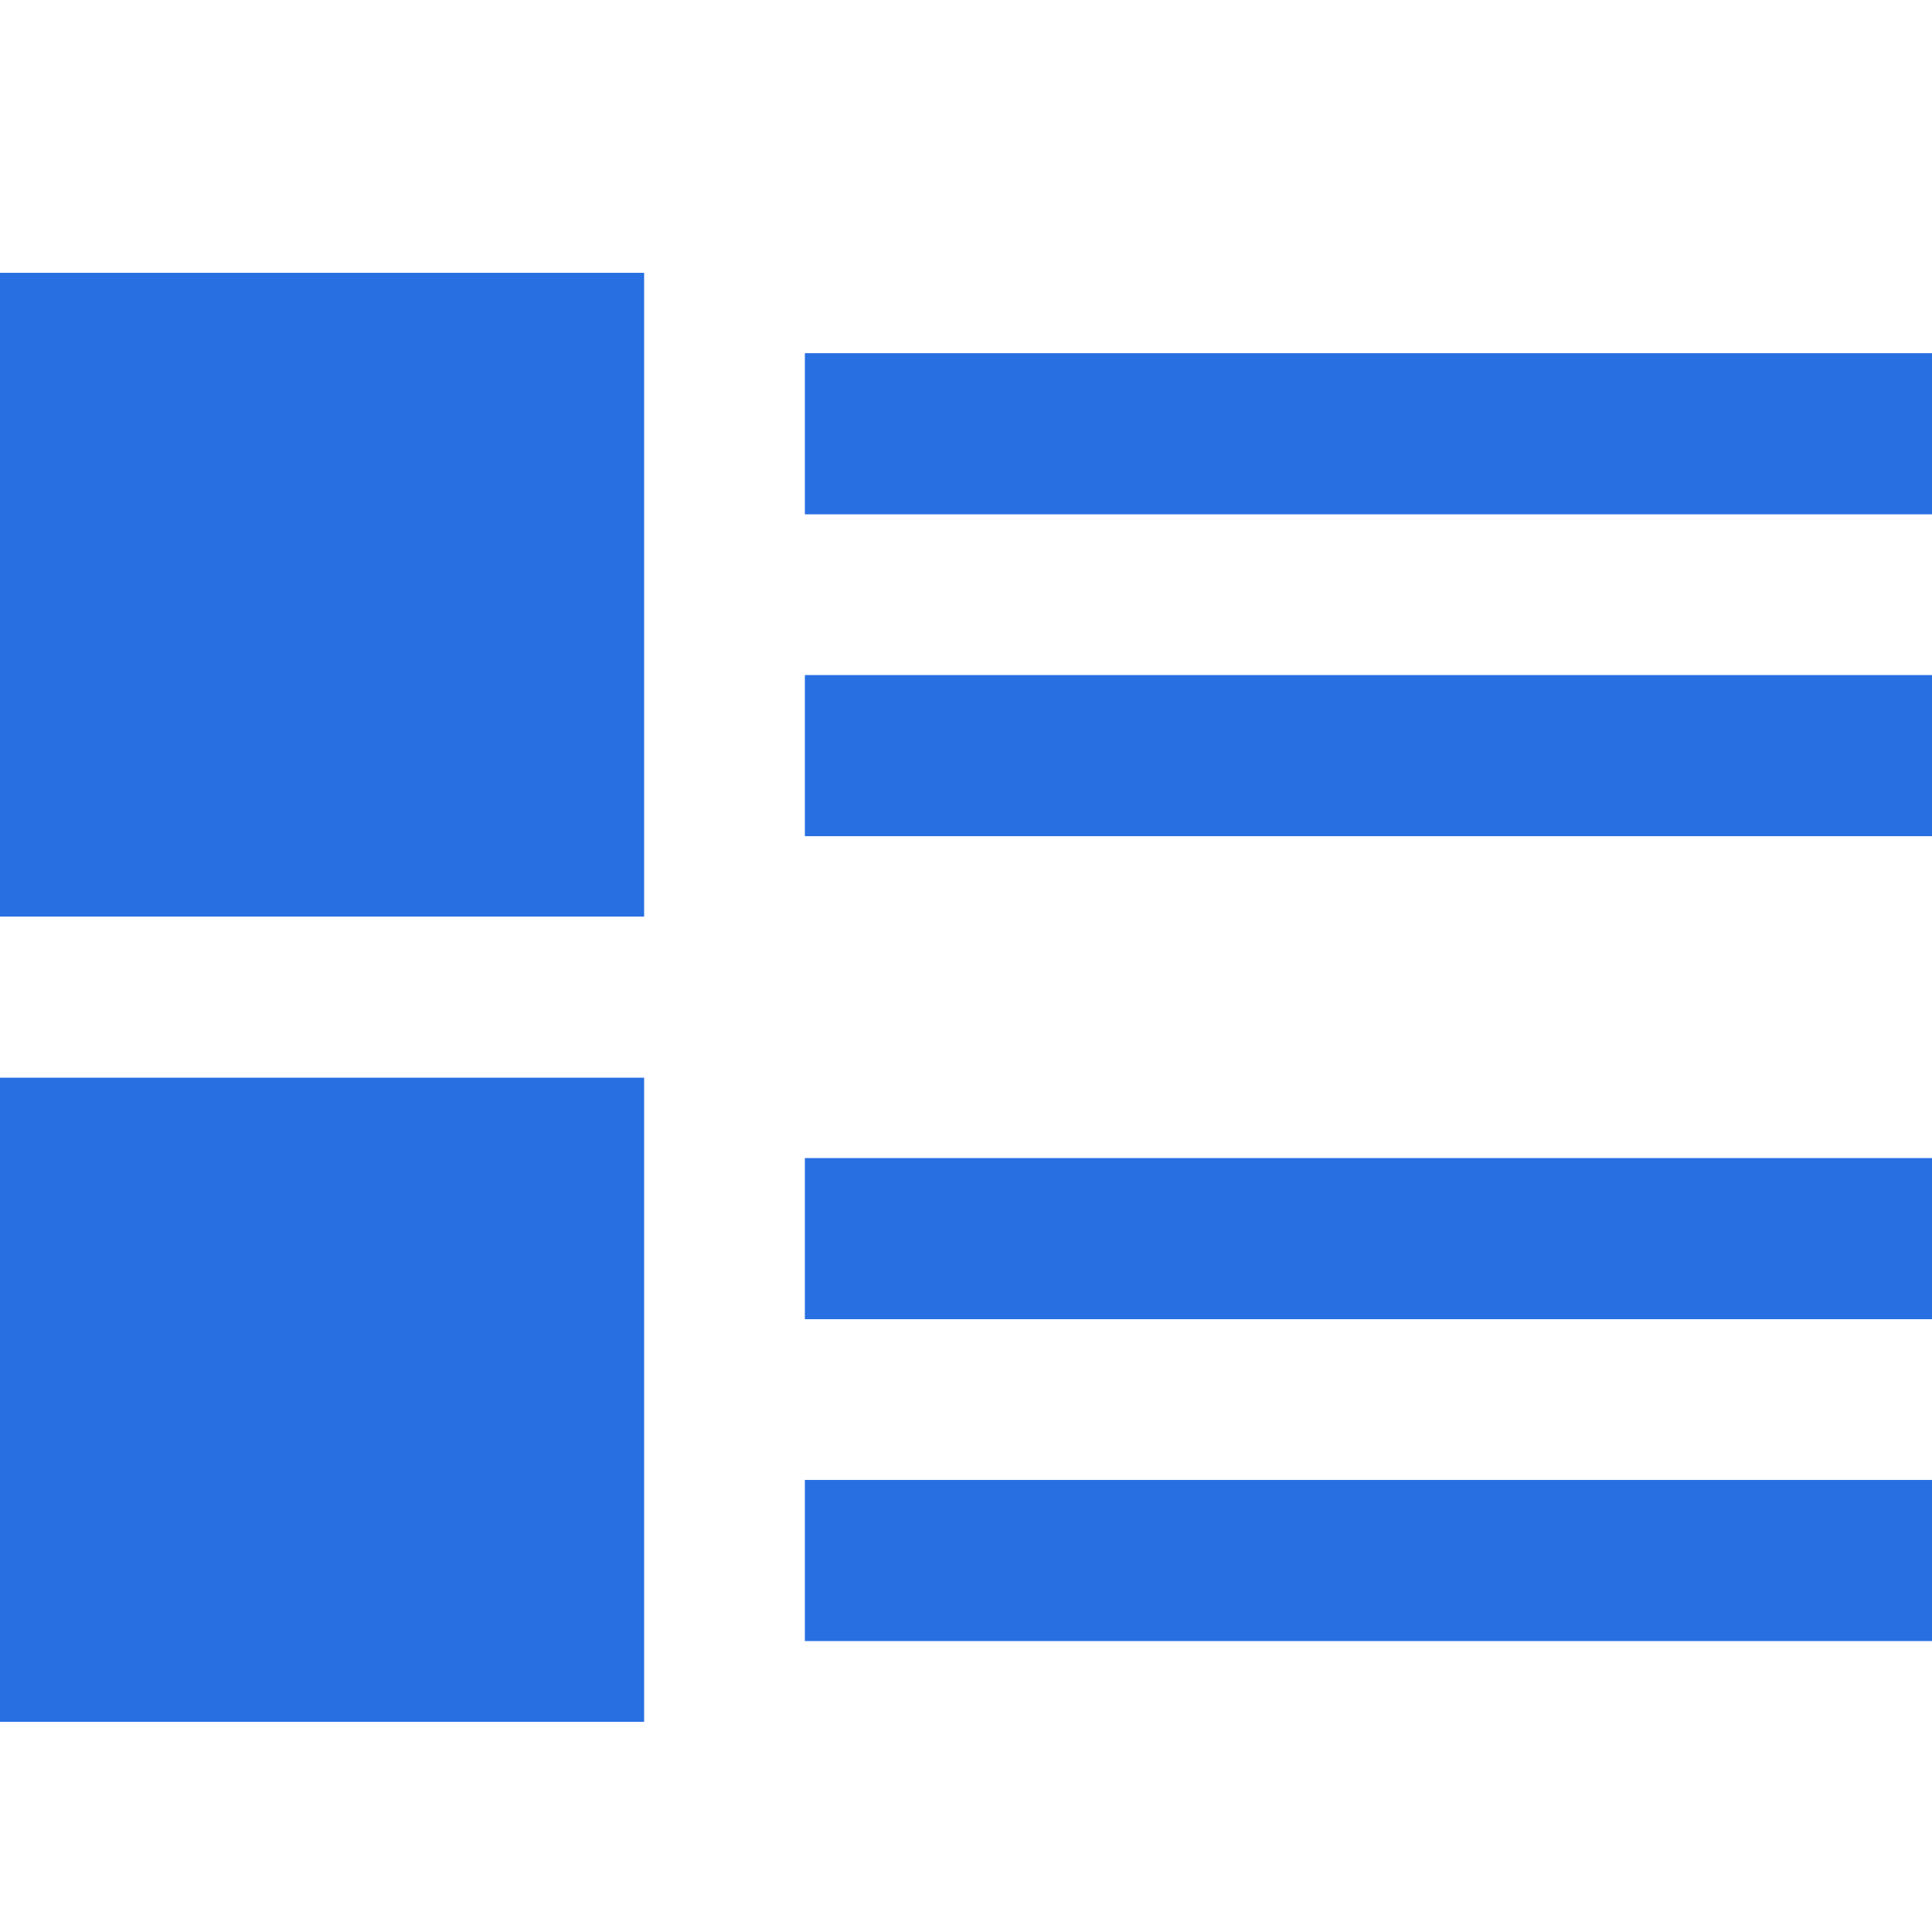 <?xml version="1.0" encoding="UTF-8"?>
<svg xmlns="http://www.w3.org/2000/svg" width="512" height="512" viewBox="0 0 512 512">
  <path fill="#286fe2" d="M0 242.9h170.7V72.3H0v170.6zM213.3 93.6v42.7H512V93.6H213.3zm0 128H512v-42.7H213.3v42.7zm0 128H512v-42.7H213.3v42.7zm0 85.3H512v-42.7H213.3v42.7zM0 456.3h170.7V285.6H0v170.7z"></path>
</svg>
